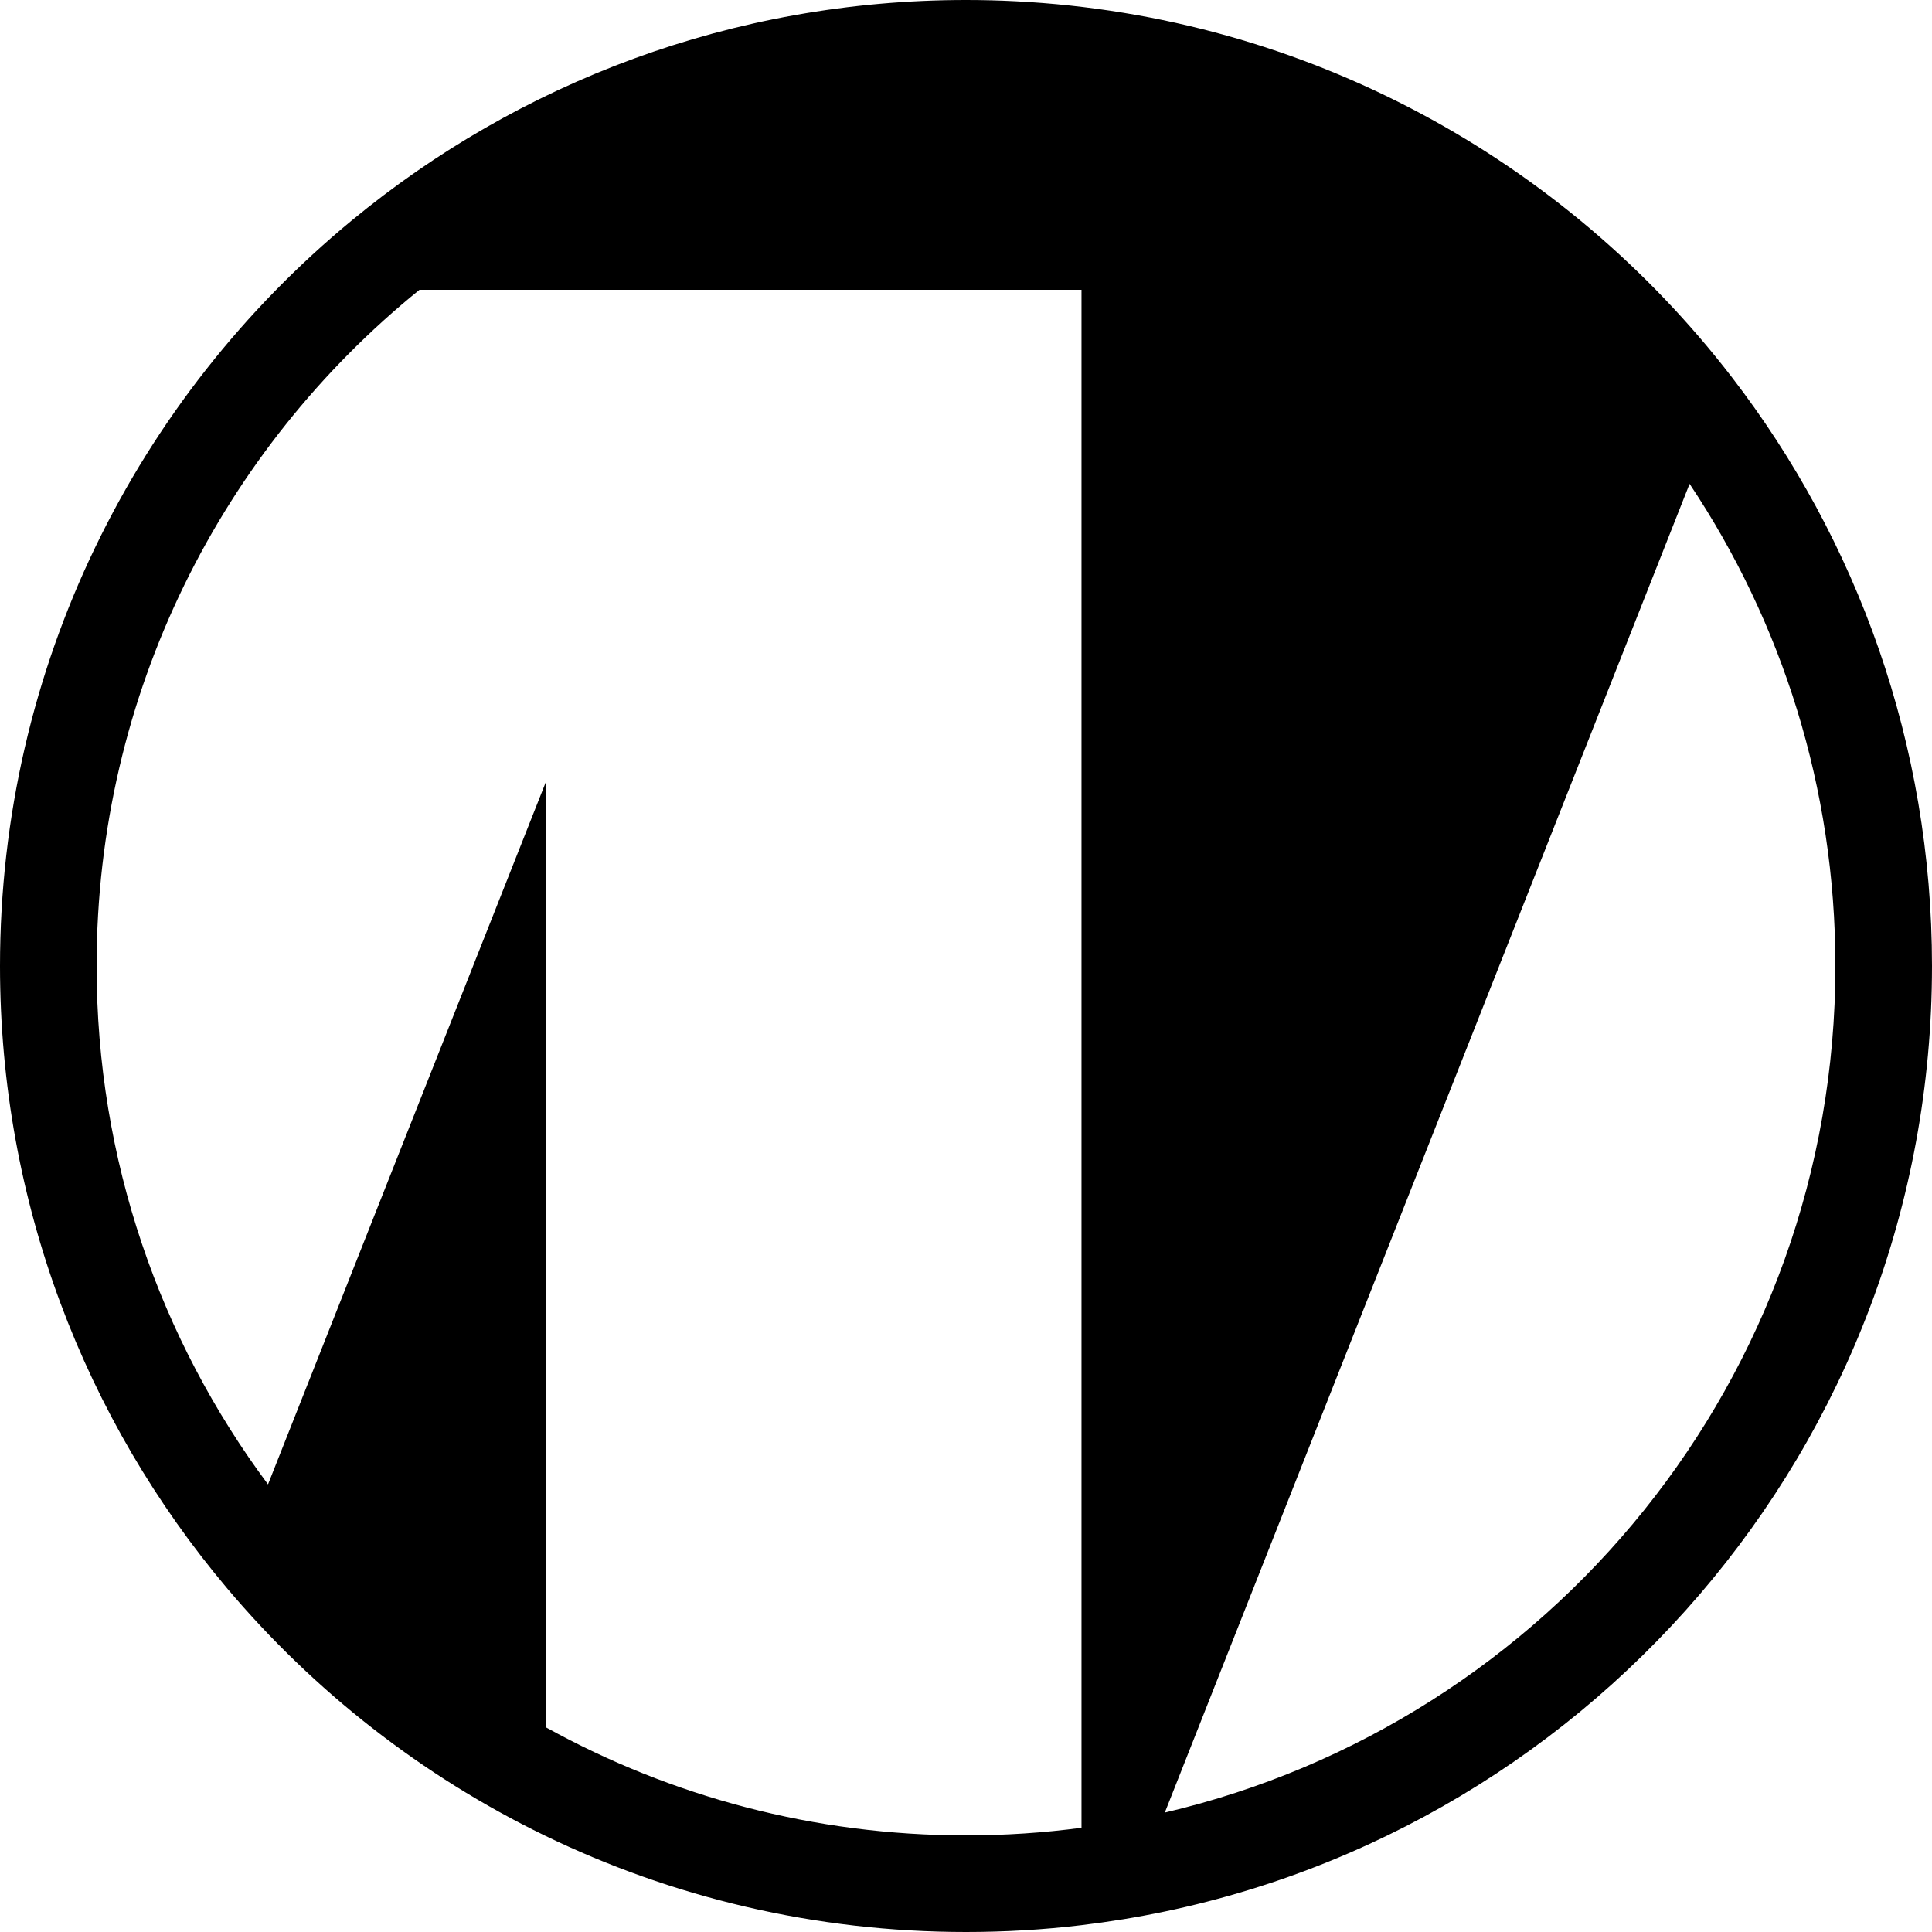 <svg width="32" height="32" viewBox="0 0 32 32" fill="none" xmlns="http://www.w3.org/2000/svg">
<path fill-rule="evenodd" clip-rule="evenodd" d="M28.683 6.245C25.915 2.65 21.651 0.266 16.823 0.021C16.551 0.007 16.276 0 16 0C12.134 0 8.588 1.371 5.823 3.654C2.267 6.588 0 11.029 0 16C0 19.925 1.413 23.52 3.759 26.304C5.199 28.012 6.989 29.415 9.02 30.401C11.129 31.425 13.498 32 16 32C16.648 32 17.286 31.962 17.913 31.887C18.139 31.86 18.363 31.828 18.585 31.792C18.588 31.792 18.591 31.791 18.594 31.791C26.197 30.551 32 23.953 32 16C32 12.328 30.763 8.945 28.683 6.245ZM17.913 30.274C17.287 30.357 16.649 30.4 16 30.4C13.479 30.4 11.11 29.752 9.049 28.614V12.932L4.439 24.586C2.655 22.189 1.6 19.218 1.6 16C1.6 11.476 3.686 7.44 6.948 4.8H17.913V30.274ZM19.293 30.022L27.985 8.014C29.511 10.3 30.4 13.046 30.4 16C30.4 22.82 25.659 28.533 19.293 30.022Z" fill="black"/>
</svg>
